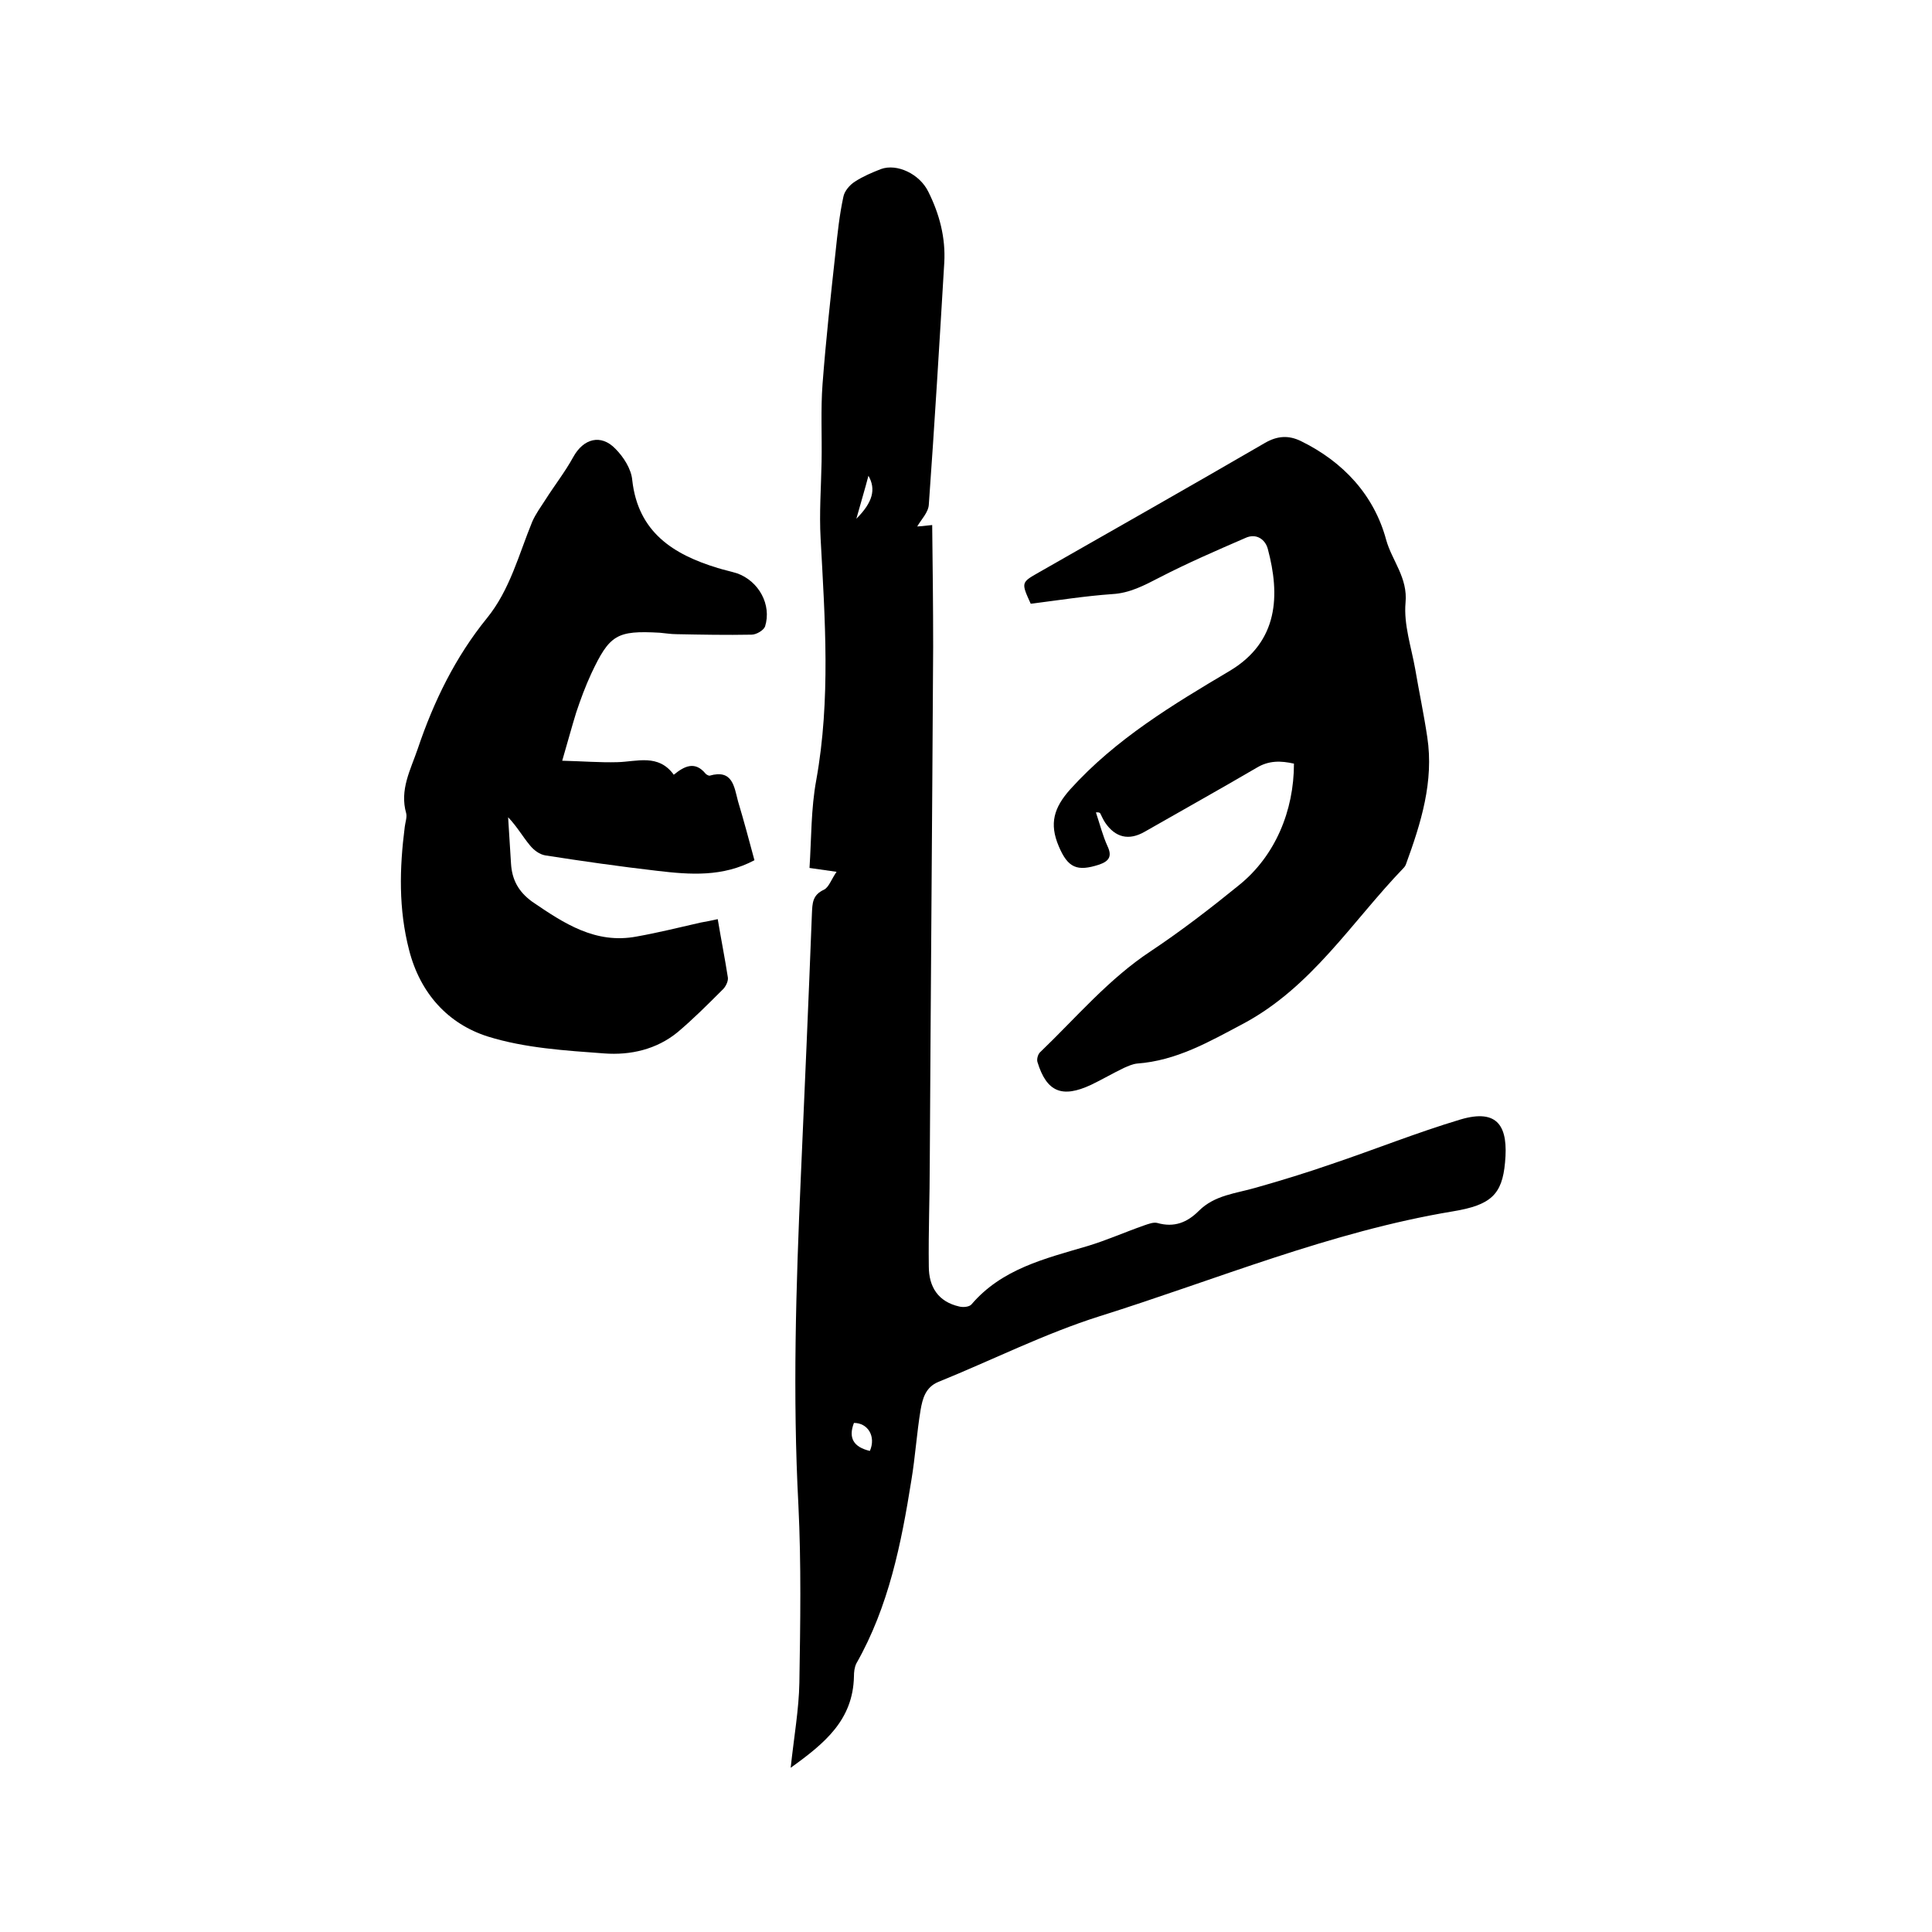<svg enable-background="new 0 0 400 400" viewBox="0 0 400 400" xmlns="http://www.w3.org/2000/svg"><path d="m163.7 366c.7-6.5 1.7-12.1 1.8-17.6.2-12.3.4-24.5-.2-36.8-1.2-22.7-.5-45.3.5-67.9.8-18.2 1.6-36.4 2.3-54.6.1-2.1.1-3.8 2.5-4.9 1-.5 1.5-2.1 2.6-3.7-2.1-.3-3.4-.5-5.6-.8.4-6.1.3-12.3 1.4-18.2 3-16.7 1.8-33.3.9-50-.3-5.3.1-10.6.2-15.9.1-5.4-.2-10.8.2-16.1.7-9.2 1.7-18.3 2.7-27.4.4-3.8.8-7.6 1.6-11.3.2-1.2 1.3-2.5 2.4-3.2 1.7-1.1 3.6-1.9 5.4-2.6 3.3-1.2 8 1 9.8 4.7 2.3 4.6 3.6 9.5 3.3 14.7-1 16.7-2 33.4-3.2 50.1-.1 1.6-1.6 3.1-2.4 4.5.4 0 1.3-.1 3.1-.3.1 8.5.2 16.9.2 25.2-.2 35.6-.5 71.1-.7 106.7 0 7.2-.3 14.4-.2 21.6 0 4.2 1.9 7.3 6.3 8.3.8.2 2 .1 2.5-.4 6.3-7.4 15.2-9.5 24-12.1 4-1.2 7.8-2.9 11.8-4.3.9-.3 1.9-.7 2.7-.5 3.5 1 6.2-.1 8.6-2.5 3.3-3.3 7.7-3.6 11.8-4.8 5.3-1.5 10.5-3.1 15.7-4.9 8.9-3 17.6-6.5 26.6-9.2 8-2.4 10 1.6 9.3 8.9-.6 6.6-2.9 8.8-10.8 10.1-25.3 4.2-48.9 14.1-73.1 21.7-11.4 3.6-22.3 9.1-33.4 13.6-2.7 1.1-3.3 3.5-3.7 5.8-.8 4.8-1.1 9.7-1.9 14.5-2.1 13.2-4.7 26.2-11.4 38-.4.8-.5 1.8-.5 2.7-.2 9-6 13.8-13.1 18.9zm16.4-65.6c1.3-3-.4-5.8-3.3-5.8-1.2 3.1-.1 5 3.3 5.8zm-2.8-193c3.4-3.4 4.1-6.1 2.5-8.9-.7 2.7-1.5 5.3-2.5 8.9z"/><path d="m226.9 168.2c.8 2.4 1.4 4.8 2.4 7 1 2.1.3 3.1-1.7 3.8-4.6 1.5-6.5.7-8.4-3.8-2-4.7-1-8 2.4-11.8 9.4-10.4 21.2-17.5 33-24.5 10.2-6.1 10.4-15.8 7.9-25.2-.5-2-2.4-3.4-4.7-2.3-6 2.6-12 5.2-17.8 8.2-3.1 1.6-6.1 3.2-9.7 3.4-5.7.4-11.3 1.3-16.9 2-2-4.4-2-4.4 1.7-6.5 15.6-8.9 31.3-17.8 46.8-26.8 2.6-1.5 4.9-1.6 7.4-.4 8.8 4.3 15.2 11.2 17.7 20.5 1.2 4.3 4.5 7.8 4 13-.4 4.5 1.2 9.2 2 13.7.8 4.7 1.8 9.4 2.5 14.1 1.4 9.2-1.3 17.8-4.4 26.3-.1.3-.3.6-.5.8-10.7 11.1-19 24.7-33.3 32.3-7 3.7-13.7 7.6-21.9 8.2-.9.1-1.8.5-2.7.9-2.3 1.1-4.5 2.4-6.8 3.5-6 2.8-9.2 1.5-11.1-4.7-.2-.6.1-1.7.6-2.1 7.5-7.2 14.1-15.1 22.9-20.9 6.3-4.2 12.4-8.9 18.3-13.7 7.4-6 11.3-15.3 11.3-25.1-2.7-.6-5.2-.7-7.8.9-7.7 4.5-15.4 8.8-23.1 13.2-3.3 1.9-6.1 1.2-8.2-1.9-.4-.6-.7-1.3-1-1.9-.3-.3-.6-.2-.9-.2z"/><path d="m116.4 157.5c4.2.1 7.8.4 11.4.3 4.1-.1 8.5-1.8 11.7 2.6 2.2-1.8 4.4-2.9 6.6-.2.2.2.6.4.8.4 4.8-1.4 5.1 2.3 5.9 5.3 1.2 4 2.3 8.1 3.4 12.2-6.6 3.5-13.3 3-20.1 2.2-7.8-.9-15.5-2-23.2-3.2-1.2-.2-2.4-1.1-3.2-2.1-1.5-1.8-2.6-3.8-4.5-5.8.2 3.2.4 6.4.6 9.6.2 3.3 1.5 5.8 4.4 7.9 6.6 4.5 13.1 8.8 21.6 7.2 4.5-.8 8.9-1.9 13.3-2.9 1.1-.2 2.2-.4 3.5-.7.7 4.2 1.5 8.2 2.1 12.1.1.8-.5 2-1.2 2.6-3 3-6 6-9.2 8.7-4.4 3.6-9.8 4.8-15.2 4.4-8.1-.6-16.4-1.1-24.1-3.5-8.2-2.6-14-8.9-16.3-17.9-2.2-8.5-2-16.9-.9-25.5.1-.9.5-2 .3-2.8-1.4-4.9.9-9 2.4-13.4 3.3-9.8 7.8-19 14.3-27 4.8-5.9 6.6-13.2 9.4-20 .7-1.6 1.8-3.1 2.7-4.5 1.9-3 4.1-5.8 5.8-8.9 2.1-3.8 5.7-4.8 8.7-1.7 1.7 1.7 3.3 4.2 3.5 6.5 1.2 10.8 8.5 15.4 17.7 18.2 1.3.4 2.7.7 4 1.1 4.5 1.6 7.2 6.5 5.8 11-.3.8-1.8 1.7-2.8 1.7-5.2.1-10.3 0-15.5-.1-1.2 0-2.3-.2-3.5-.3-8.9-.5-10.4.4-14.2 8.5-1.2 2.6-2.2 5.3-3.1 8-.9 2.9-1.7 5.9-2.9 10z"/></svg>